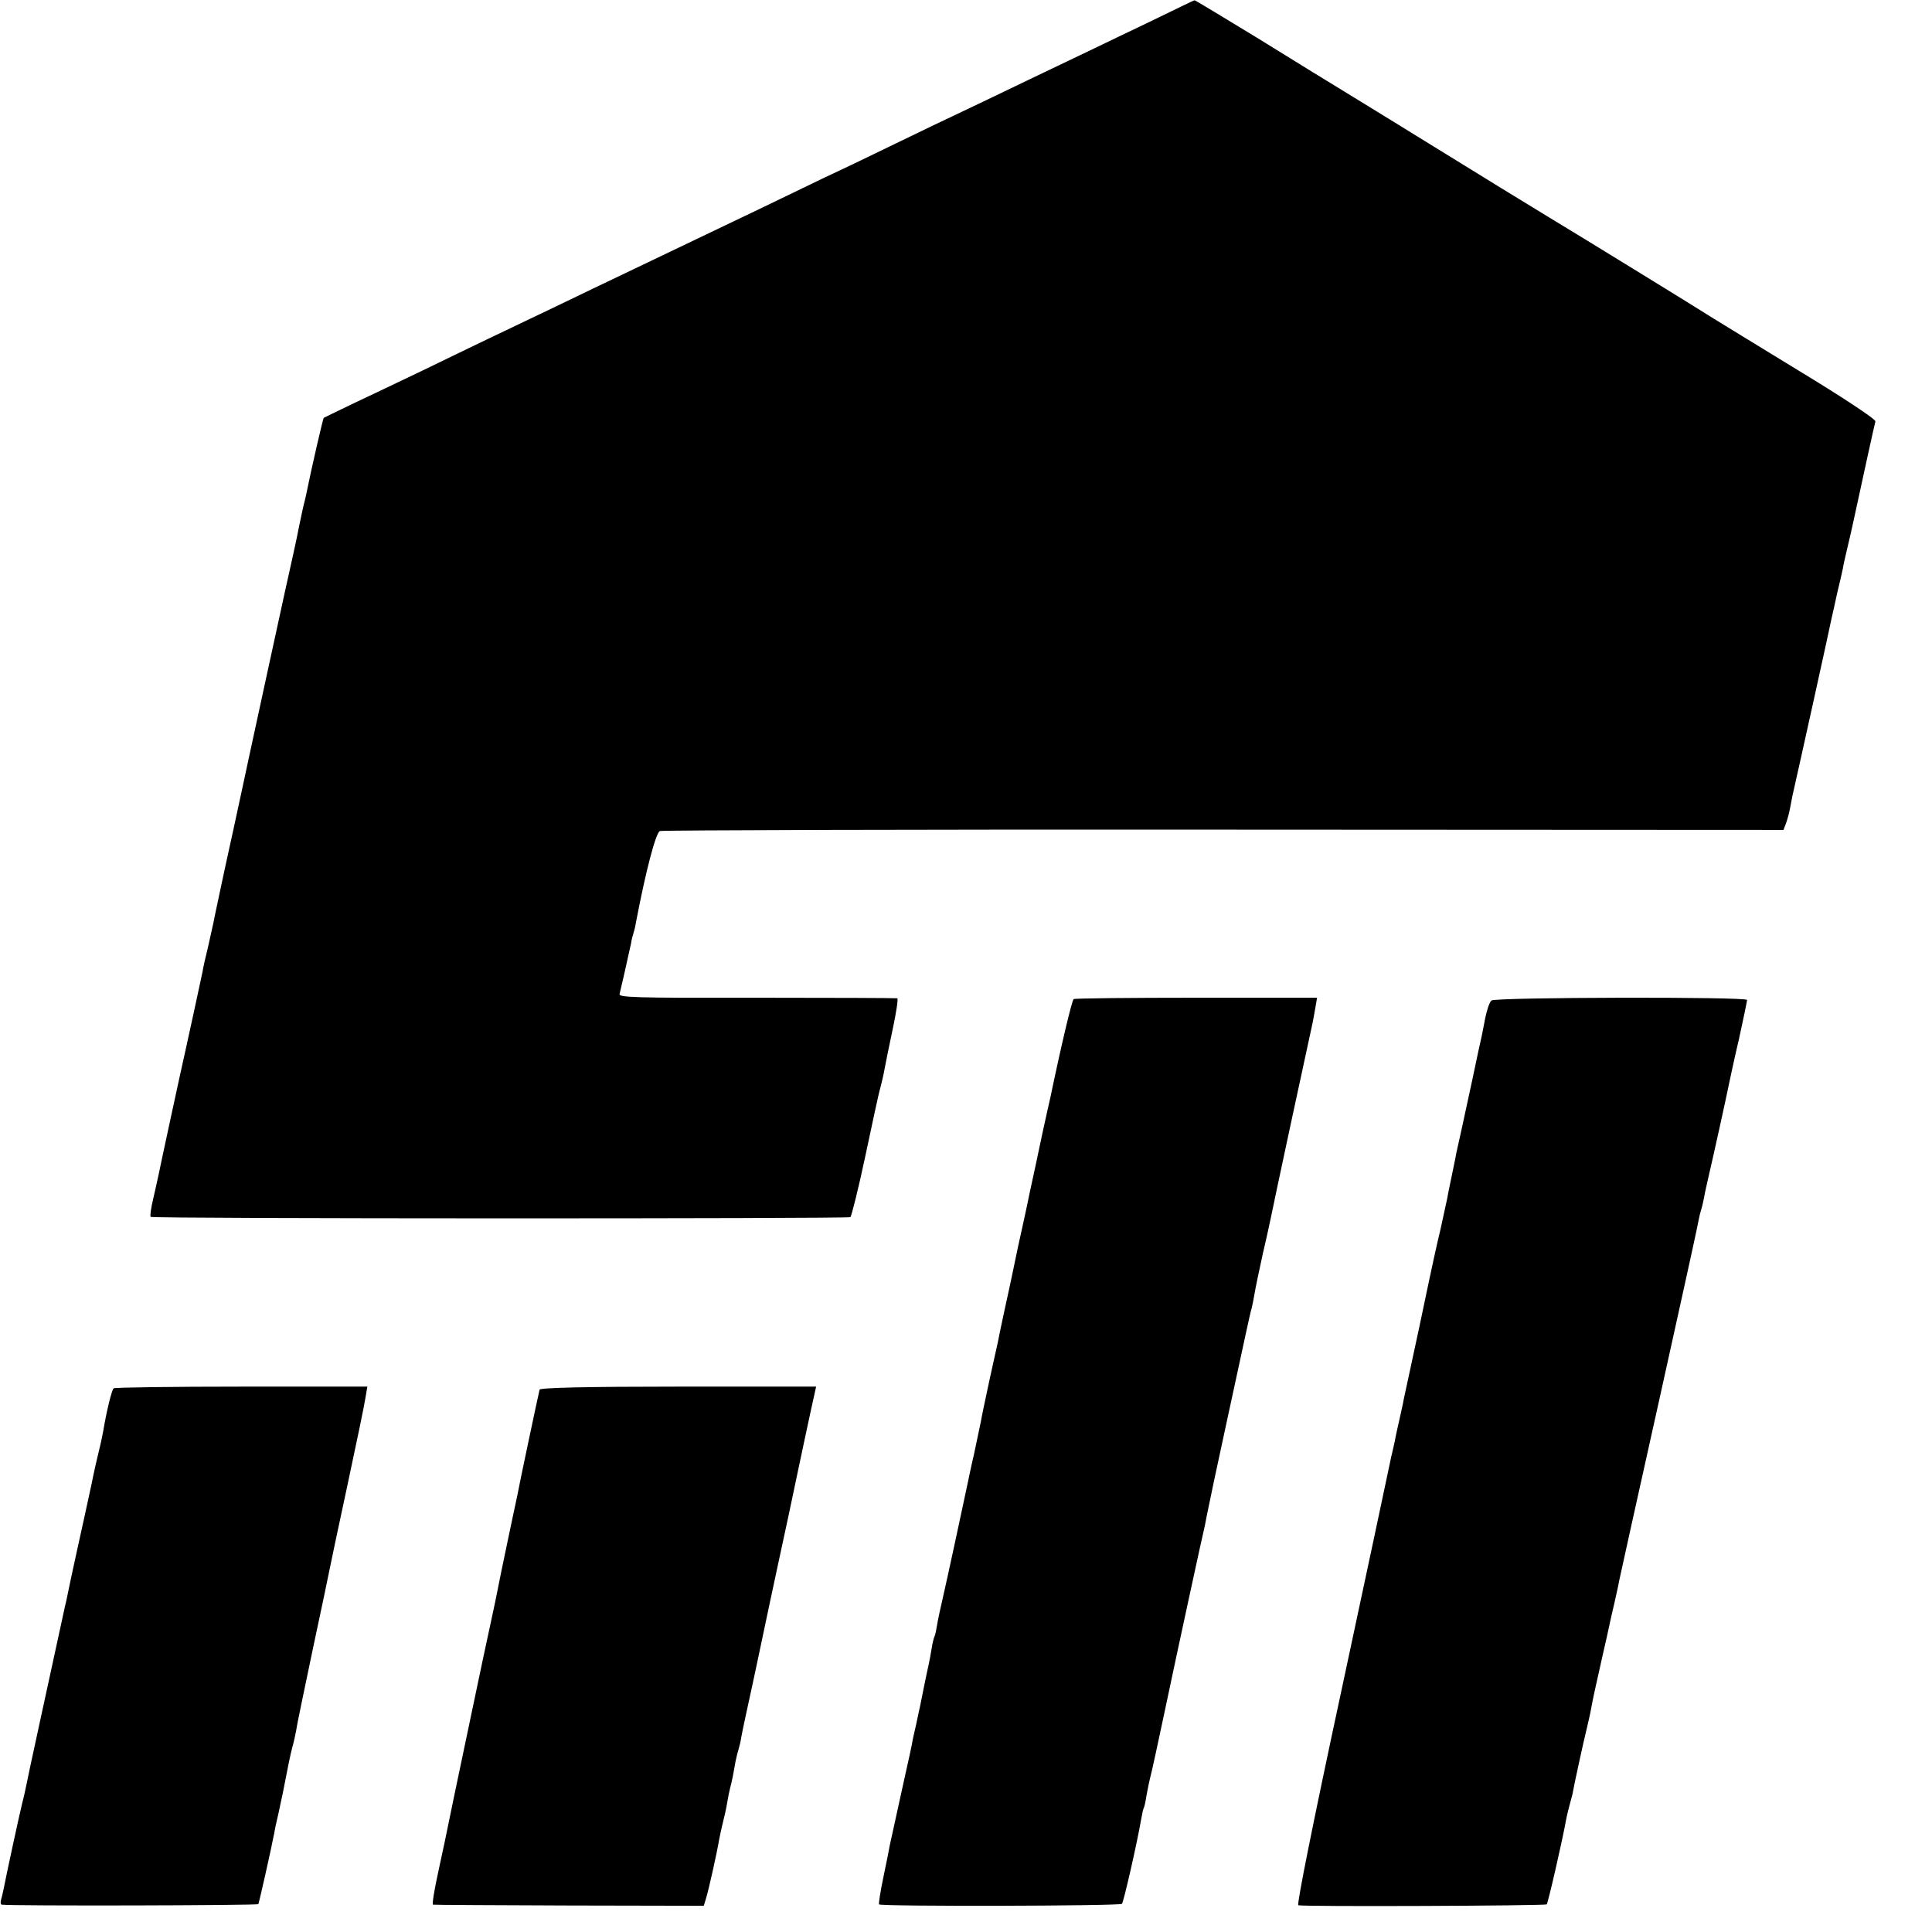 <?xml version="1.0" standalone="no"?>
<!DOCTYPE svg PUBLIC "-//W3C//DTD SVG 20010904//EN"
 "http://www.w3.org/TR/2001/REC-SVG-20010904/DTD/svg10.dtd">
<svg version="1.0" xmlns="http://www.w3.org/2000/svg"
 width="700pt" height="700pt" viewBox="0 0 700 700"
 preserveAspectRatio="xMidYMid meet">
<g transform="translate(0,700) scale(0.1,-0.1)"
fill="#000000" stroke="none">
<path d="M4180 6928 c-80 -38 -181 -87 -225 -108 -44 -21 -147 -70 -230 -110
-82 -40 -190 -91 -240 -115 -49 -23 -162 -77 -250 -120 -88 -43 -203 -98 -255
-122 -52 -25 -156 -75 -230 -111 -228 -109 -380 -182 -485 -232 -55 -26 -167
-80 -250 -120 -82 -39 -193 -92 -245 -117 -52 -25 -160 -77 -240 -116 -80 -38
-192 -92 -250 -119 -58 -28 -106 -51 -107 -52 -3 -2 -45 -187 -57 -246 -3 -14
-7 -35 -10 -47 -8 -30 -14 -60 -23 -103 -8 -41 -6 -31 -21 -100 -7 -30 -14
-65 -17 -77 -3 -13 -7 -31 -9 -40 -2 -10 -32 -146 -66 -303 -34 -157 -63 -292
-65 -300 -2 -8 -15 -69 -29 -135 -14 -66 -42 -194 -62 -285 -19 -91 -38 -176
-40 -190 -3 -14 -12 -54 -20 -90 -9 -36 -18 -76 -20 -90 -7 -34 -53 -246 -64
-295 -12 -52 -90 -413 -96 -444 -3 -13 -11 -51 -19 -85 -8 -33 -12 -62 -9 -65
7 -7 2524 -7 2535 -1 4 3 29 102 54 220 25 118 49 231 55 250 5 19 12 49 15
67 3 17 16 81 29 142 13 61 21 112 17 114 -3 1 -232 2 -509 2 -450 -1 -502 1
-497 14 4 15 28 121 41 181 2 14 7 33 10 42 3 9 7 27 9 40 35 183 71 321 86
327 10 3 930 6 2044 5 l2027 -1 9 24 c5 13 11 36 14 51 3 15 7 36 9 47 22 96
137 617 142 644 3 12 12 53 20 90 9 36 18 77 21 91 2 14 9 43 14 65 11 46 17
72 23 100 37 171 78 359 81 368 3 7 -118 87 -273 181 -152 93 -293 179 -312
191 -35 23 -541 334 -592 364 -32 19 -294 180 -433 266 -55 34 -170 105 -255
157 -85 52 -255 156 -377 232 -123 75 -224 136 -225 135 -2 0 -68 -32 -148
-71z"/>
<path d="M3890 3380 c-6 -4 -44 -163 -84 -355 -3 -11 -16 -72 -30 -135 -13
-63 -34 -160 -46 -215 -11 -55 -30 -140 -41 -190 -10 -49 -21 -99 -23 -110 -2
-11 -14 -65 -26 -120 -12 -55 -23 -109 -25 -120 -3 -11 -16 -74 -31 -140 -14
-66 -28 -131 -30 -145 -3 -14 -14 -67 -25 -119 -12 -51 -22 -101 -24 -110 -8
-39 -77 -360 -90 -415 -8 -34 -17 -76 -20 -95 -3 -19 -7 -37 -9 -40 -2 -3 -7
-22 -10 -41 -3 -19 -8 -46 -11 -60 -7 -30 -24 -115 -31 -150 -3 -14 -10 -45
-15 -70 -6 -25 -13 -56 -15 -70 -3 -14 -13 -63 -24 -110 -29 -131 -51 -233
-56 -255 -2 -12 -12 -63 -23 -115 -11 -52 -18 -97 -16 -100 5 -8 872 -6 880 2
6 6 54 216 70 308 3 18 7 36 9 39 2 3 7 24 10 46 4 22 11 56 16 75 5 19 27
121 49 225 22 105 63 296 91 425 28 129 53 244 56 255 2 11 8 43 14 70 14 70
14 67 65 305 26 118 55 256 66 305 11 50 21 97 24 105 2 8 7 31 10 50 3 19 17
87 31 150 15 63 27 121 29 130 11 56 125 587 151 705 2 11 7 36 10 55 l6 35
-437 0 c-240 0 -441 -2 -445 -5z"/>
<path d="M5404 3375 c-7 -5 -17 -35 -23 -65 -6 -30 -12 -64 -15 -75 -3 -11
-16 -74 -30 -140 -14 -66 -32 -149 -40 -185 -8 -36 -17 -76 -20 -90 -2 -14
-10 -50 -16 -80 -6 -30 -14 -66 -16 -80 -3 -14 -14 -65 -25 -115 -12 -49 -22
-97 -24 -105 -2 -8 -26 -121 -53 -250 -28 -129 -53 -246 -56 -260 -2 -14 -10
-47 -16 -75 -6 -27 -14 -61 -16 -75 -3 -14 -7 -32 -9 -40 -2 -8 -7 -28 -10
-45 -3 -16 -81 -382 -173 -812 -105 -488 -164 -784 -158 -786 18 -6 894 -2
900 3 5 5 57 233 70 305 3 17 10 45 15 63 5 18 10 36 10 40 1 9 39 186 52 237
5 22 12 51 14 65 7 37 12 61 40 185 16 70 21 92 29 130 2 11 10 43 16 70 6 28
14 61 16 75 3 14 23 104 44 200 35 156 187 842 195 880 2 8 13 59 25 114 12
54 23 107 25 118 2 11 6 27 9 36 3 9 7 28 10 42 2 14 10 48 16 75 17 72 65
290 76 345 3 14 18 85 35 157 16 73 29 136 29 140 0 12 -911 10 -926 -2z"/>
<path d="M412 1970 c-7 -5 -26 -83 -38 -155 -3 -16 -9 -46 -14 -65 -5 -19 -19
-80 -30 -135 -12 -55 -23 -107 -25 -115 -5 -22 -53 -240 -59 -272 -3 -16 -8
-38 -11 -50 -67 -309 -137 -629 -140 -648 -3 -14 -9 -43 -15 -65 -11 -45 -59
-267 -66 -305 -3 -14 -7 -33 -10 -42 -3 -10 -2 -19 3 -19 33 -5 926 -3 929 2
3 6 45 192 58 259 2 14 9 45 15 70 5 25 12 56 15 70 21 108 27 138 35 169 6
20 12 50 15 66 2 17 30 149 60 293 31 145 58 273 60 285 2 12 31 148 64 302
33 154 63 298 66 320 l7 41 -456 0 c-250 0 -459 -3 -463 -6z"/>
<path d="M1955 1965 c-3 -11 -74 -345 -81 -385 -3 -14 -19 -88 -35 -165 -16
-77 -32 -153 -35 -170 -3 -16 -14 -70 -25 -120 -11 -49 -42 -196 -69 -325 -27
-129 -56 -266 -64 -305 -8 -38 -17 -82 -20 -97 -10 -50 -16 -78 -40 -189 -13
-60 -21 -110 -17 -110 3 -1 225 -2 493 -3 l488 -1 9 30 c9 30 38 158 47 212 3
15 9 44 14 63 5 19 12 51 15 70 3 19 8 42 10 50 2 8 7 27 10 43 3 15 7 39 10
55 3 15 8 35 11 44 3 10 8 30 10 45 4 23 28 133 39 183 2 8 17 80 34 160 17
80 46 219 66 310 20 91 49 228 65 305 16 77 38 178 48 225 l19 86 -500 0
c-334 0 -500 -4 -502 -11z"/>
</g>
</svg>
